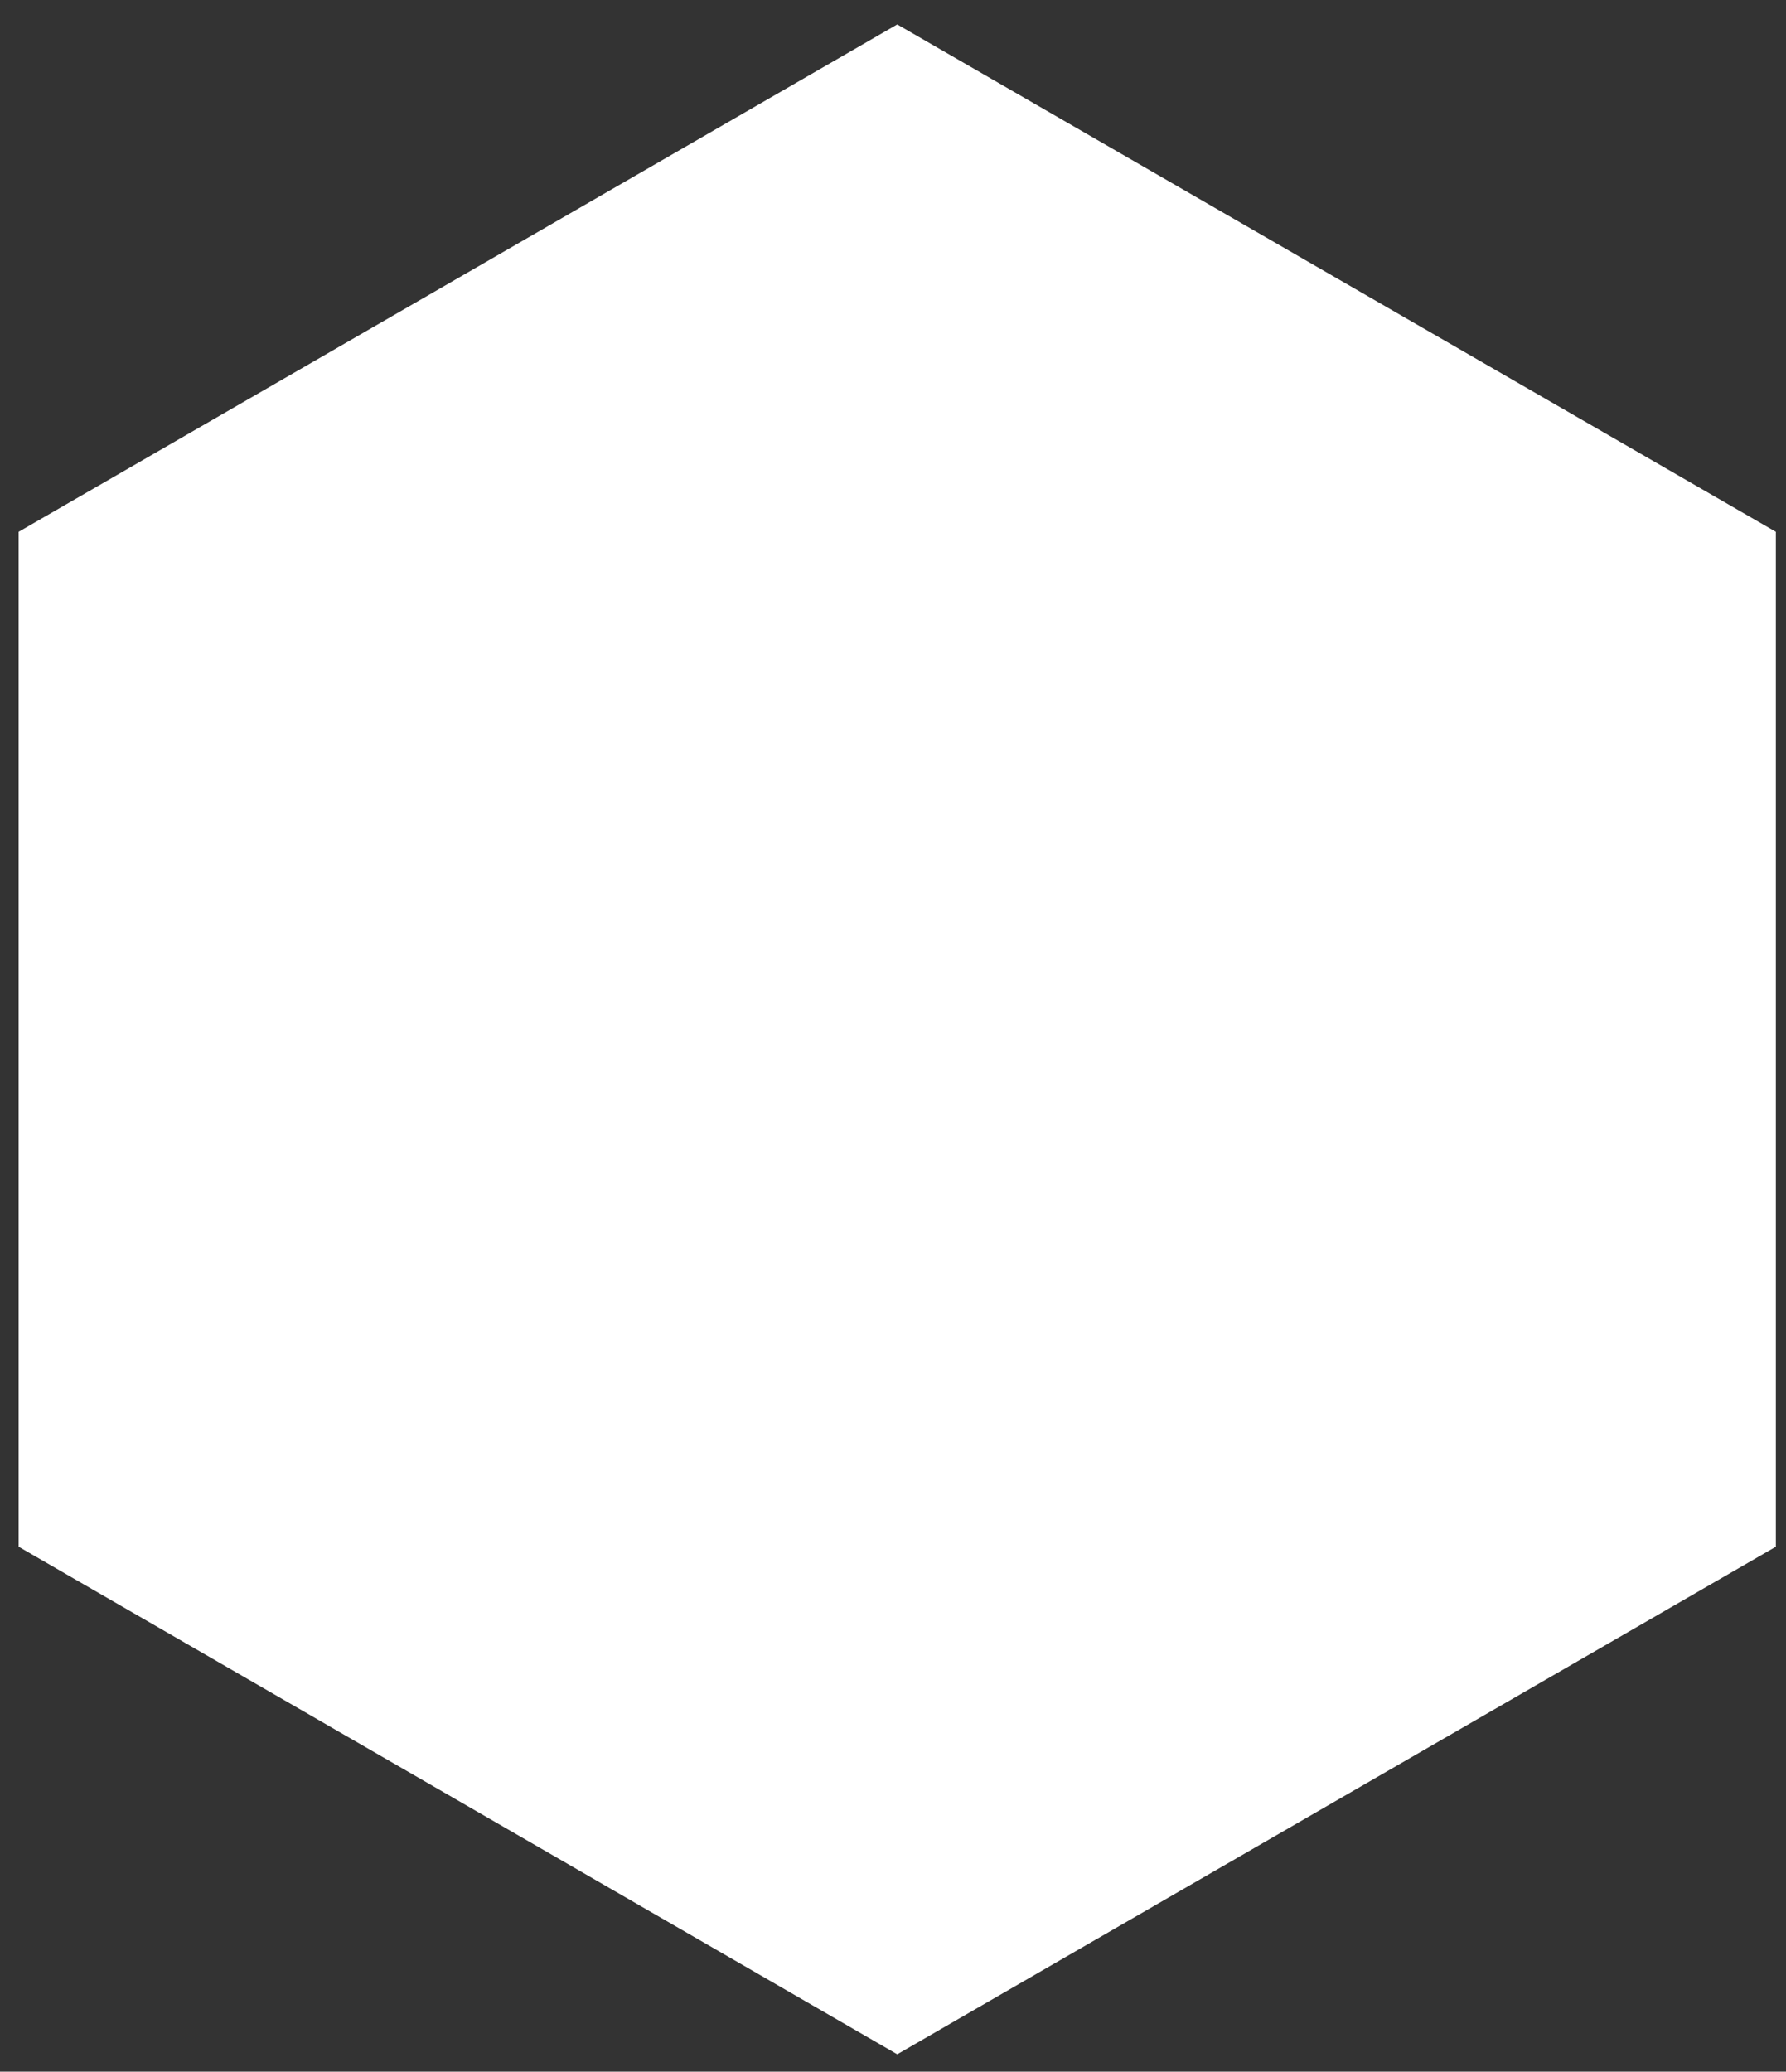 <?xml version="1.0" encoding="utf-8"?>
<!-- Generator: $$$/GeneralStr/196=Adobe Illustrator 27.6.0, SVG Export Plug-In . SVG Version: 6.00 Build 0)  -->
<svg version="1.1" id="Ebene_1" xmlns="http://www.w3.org/2000/svg" xmlns:xlink="http://www.w3.org/1999/xlink" x="0px" y="0px"
	 viewBox="0 0 86.25 100" style="enable-background:new 0 0 86.25 100;" xml:space="preserve">
<rect x="0" y="0" width="86.25" height="100" fill="#333333" stroke="none"/>
<style type="text/css">
	.st0{display:none;}
	.st1{display:inline;fill:#FFFFFF;}
	.st2{fill:#FFFFFF;}
</style>
<g class="st0">
	<path class="st1" d="M12.88,97.15c-1.38,1.38-3.36,2.22-5.4,2.22s-4.02-0.84-5.46-2.22l-6.36-6.48c-1.44-1.38-2.28-3.36-2.28-5.4
		c0-2.04,0.84-4.02,2.28-5.46l40.85-40.85c3.12,7.86,9.42,14.16,17.28,17.28L12.88,97.15z M11.32,77.59c-2.1,0-3.84,1.74-3.84,3.84
		c0,2.1,1.74,3.84,3.84,3.84s3.84-1.74,3.84-3.84C15.16,79.33,13.42,77.59,11.32,77.59z M90.45,36.5
		c-3.78,10.68-14.04,18.06-25.38,18.06c-14.82,0-26.87-12.06-26.87-26.87S50.26,0.81,65.07,0.81c4.38,0,10.08,1.32,13.74,3.78
		c0.6,0.42,0.96,0.96,0.96,1.68c0,0.66-0.42,1.32-0.96,1.68L61.24,18.08v13.44l11.58,6.42c1.98-1.14,15.9-9.9,17.1-9.9
		c1.2,0,1.92,0.9,1.92,2.1C91.83,32.12,91.11,34.58,90.45,36.5z"/>
</g>
<polygon class="st2" points="43.33,99.16 0.9,74.66 0.9,25.67 43.33,1.18 85.76,25.67 85.76,74.66 "/>
</svg>
